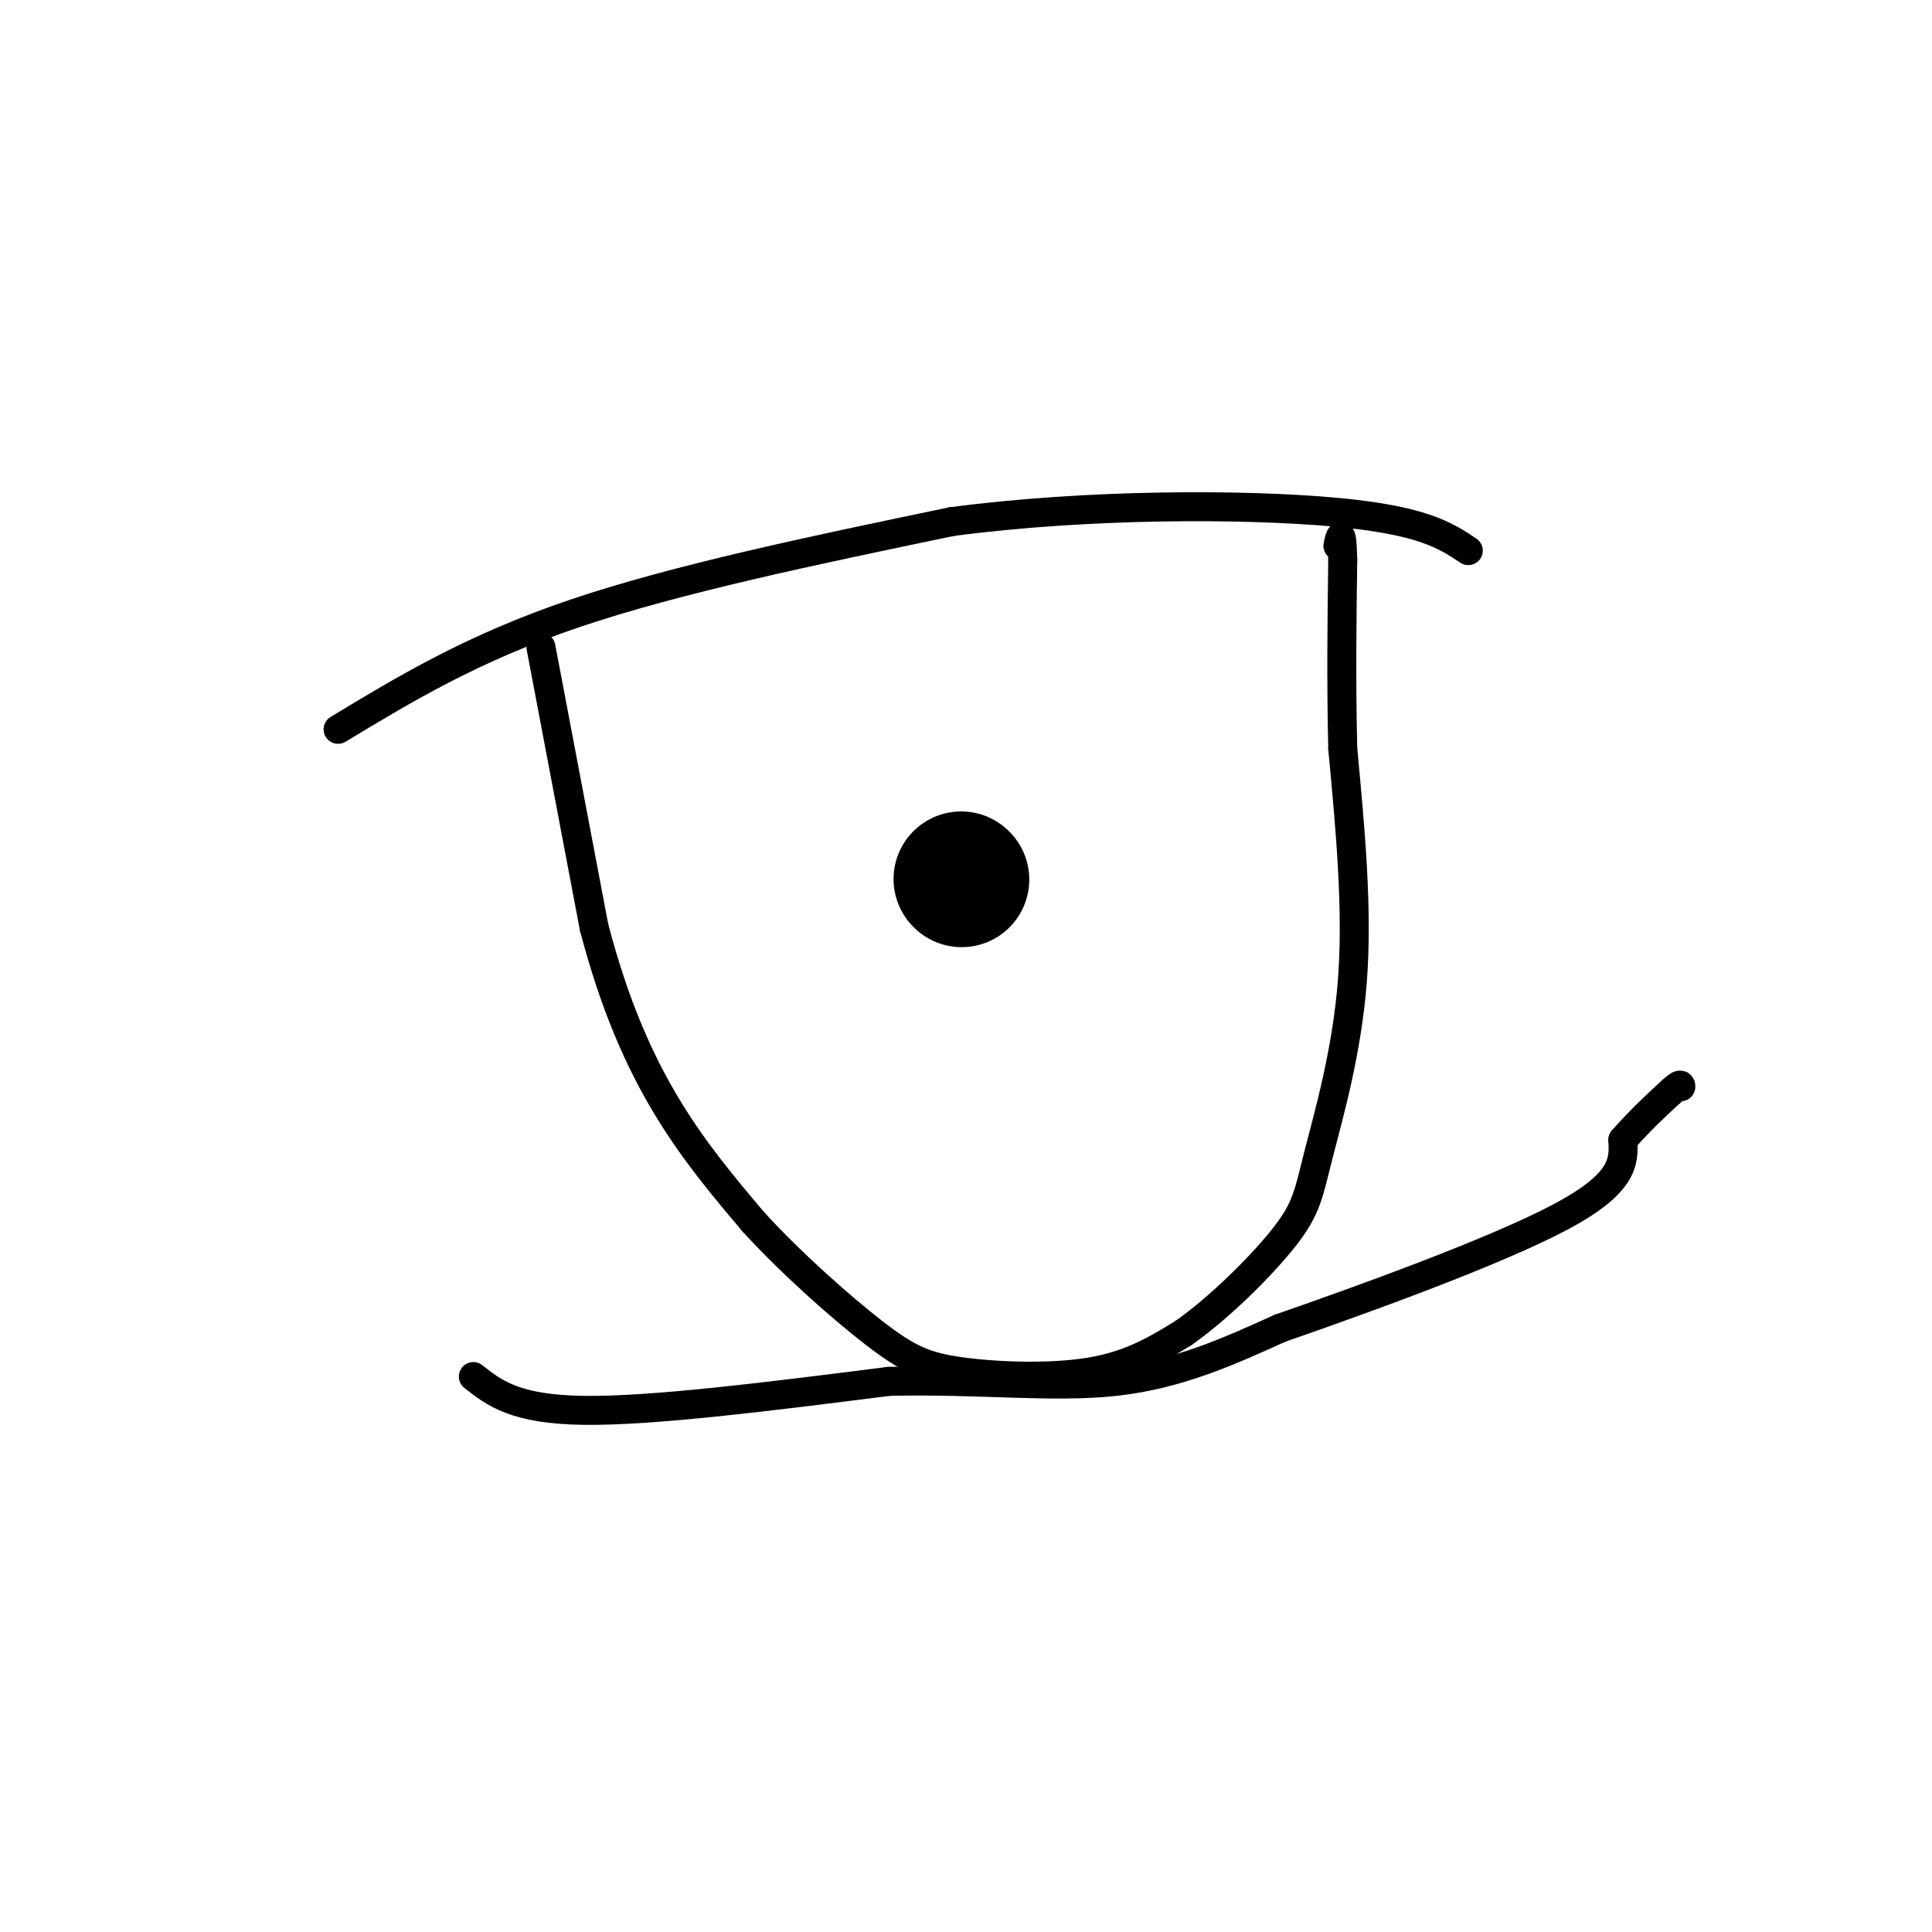 <svg viewBox='0 0 400 400' version='1.1' xmlns='http://www.w3.org/2000/svg' xmlns:xlink='http://www.w3.org/1999/xlink'><g fill='none' stroke='#000000' stroke-width='6' stroke-linecap='round' stroke-linejoin='round'><path d='M70,151c13.917,-8.417 27.833,-16.833 49,-24c21.167,-7.167 49.583,-13.083 78,-19'/><path d='M197,108c28.444,-3.756 60.556,-3.644 79,-2c18.444,1.644 23.222,4.822 28,8'/><path d='M112,134c0.000,0.000 11.000,58.000 11,58'/><path d='M123,192c4.244,16.178 9.356,27.622 15,37c5.644,9.378 11.822,16.689 18,24'/><path d='M156,253c7.726,8.463 18.040,17.619 25,23c6.960,5.381 10.566,6.987 18,8c7.434,1.013 18.695,1.432 27,0c8.305,-1.432 13.652,-4.716 19,-8'/><path d='M245,276c7.389,-5.158 16.362,-14.053 21,-20c4.638,-5.947 4.941,-8.947 7,-17c2.059,-8.053 5.874,-21.158 7,-36c1.126,-14.842 -0.437,-31.421 -2,-48'/><path d='M278,155c-0.333,-14.500 -0.167,-26.750 0,-39'/><path d='M278,116c-0.167,-7.000 -0.583,-5.000 -1,-3'/><path d='M98,285c4.333,3.417 8.667,6.833 23,7c14.333,0.167 38.667,-2.917 63,-6'/><path d='M184,286c18.733,-0.444 34.067,1.444 47,0c12.933,-1.444 23.467,-6.222 34,-11'/><path d='M265,275c17.600,-6.111 44.600,-15.889 58,-23c13.400,-7.111 13.200,-11.556 13,-16'/><path d='M336,236c3.833,-4.333 6.917,-7.167 10,-10'/><path d='M346,226c2.000,-1.833 2.000,-1.417 2,-1'/></g>
<g fill='none' stroke='#000000' stroke-width='28' stroke-linecap='round' stroke-linejoin='round'><path d='M199,182c0.000,0.000 0.100,0.100 0.1,0.1'/></g>
</svg>